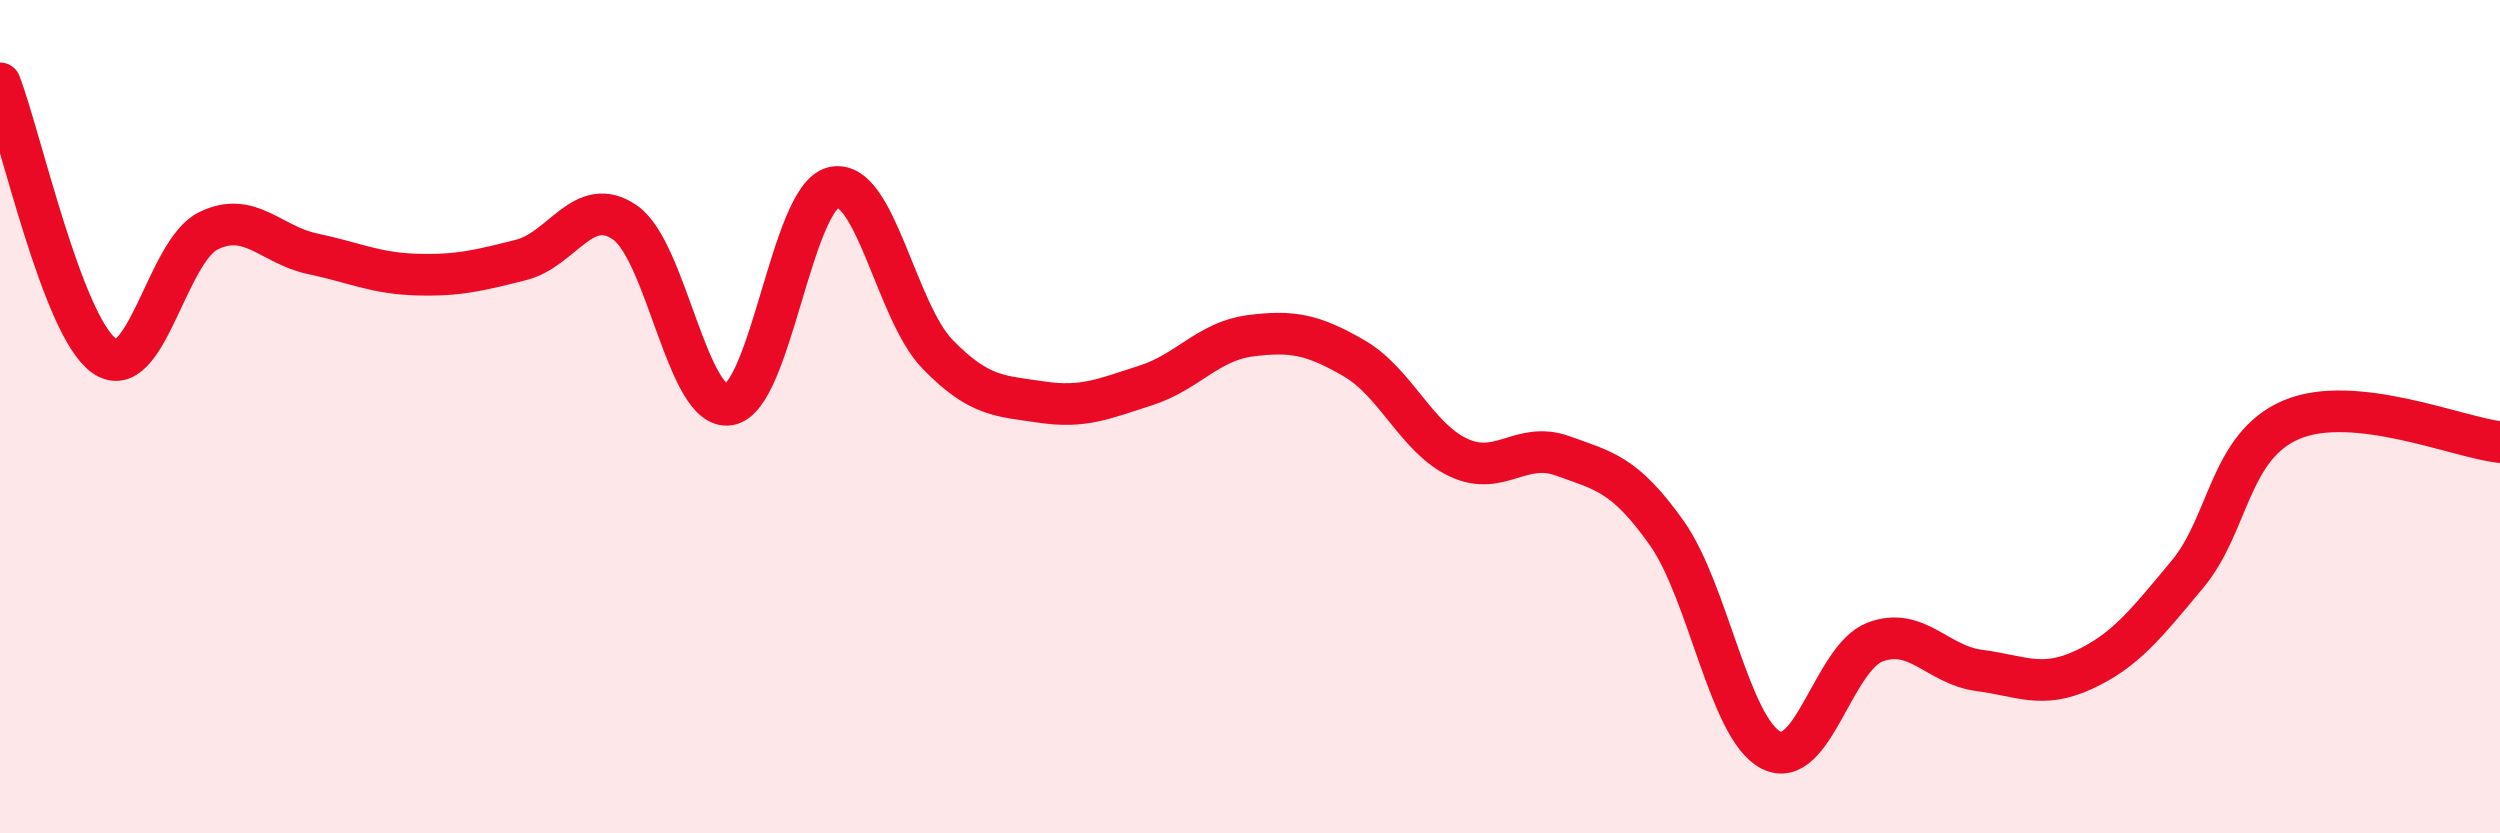 
    <svg width="60" height="20" viewBox="0 0 60 20" xmlns="http://www.w3.org/2000/svg">
      <path
        d="M 0,2 C 0.5,3.31 1.5,7.83 2.5,8.54 C 3.5,9.25 4,6.03 5,5.54 C 6,5.05 6.5,5.88 7.5,6.09 C 8.5,6.3 9,6.56 10,6.59 C 11,6.62 11.5,6.49 12.5,6.24 C 13.5,5.99 14,4.65 15,5.34 C 16,6.03 16.5,9.88 17.5,9.71 C 18.5,9.54 19,4.74 20,4.5 C 21,4.26 21.5,7.47 22.5,8.5 C 23.5,9.53 24,9.5 25,9.65 C 26,9.8 26.5,9.57 27.5,9.25 C 28.5,8.93 29,8.19 30,8.06 C 31,7.93 31.5,8.02 32.5,8.6 C 33.5,9.18 34,10.51 35,10.98 C 36,11.45 36.5,10.58 37.5,10.94 C 38.5,11.3 39,11.38 40,12.79 C 41,14.2 41.5,17.48 42.5,18 C 43.5,18.52 44,15.79 45,15.41 C 46,15.03 46.5,15.96 47.5,16.09 C 48.5,16.22 49,16.54 50,16.08 C 51,15.62 51.5,14.98 52.5,13.78 C 53.5,12.58 53.5,10.7 55,10.07 C 56.5,9.44 59,10.5 60,10.61L60 20L0 20Z"
        fill="#EB0A25"
        opacity="0.1"
        stroke-linecap="round"
        stroke-linejoin="round"
      />
      <path
        d="M 0,2 C 0.5,3.31 1.5,7.83 2.5,8.54 C 3.5,9.25 4,6.03 5,5.54 C 6,5.05 6.5,5.88 7.5,6.09 C 8.5,6.3 9,6.56 10,6.59 C 11,6.62 11.5,6.49 12.5,6.24 C 13.5,5.99 14,4.65 15,5.34 C 16,6.03 16.5,9.88 17.5,9.71 C 18.5,9.54 19,4.74 20,4.5 C 21,4.26 21.5,7.47 22.5,8.5 C 23.5,9.53 24,9.5 25,9.65 C 26,9.8 26.5,9.57 27.5,9.25 C 28.5,8.93 29,8.19 30,8.06 C 31,7.93 31.5,8.02 32.5,8.6 C 33.5,9.18 34,10.51 35,10.98 C 36,11.45 36.5,10.58 37.5,10.94 C 38.5,11.3 39,11.38 40,12.79 C 41,14.2 41.5,17.48 42.5,18 C 43.5,18.52 44,15.79 45,15.41 C 46,15.03 46.5,15.96 47.5,16.09 C 48.5,16.22 49,16.54 50,16.08 C 51,15.62 51.5,14.98 52.5,13.78 C 53.5,12.58 53.5,10.7 55,10.07 C 56.5,9.44 59,10.5 60,10.61"
        stroke="#EB0A25"
        stroke-width="1"
        fill="none"
        stroke-linecap="round"
        stroke-linejoin="round"
      />
    </svg>
  